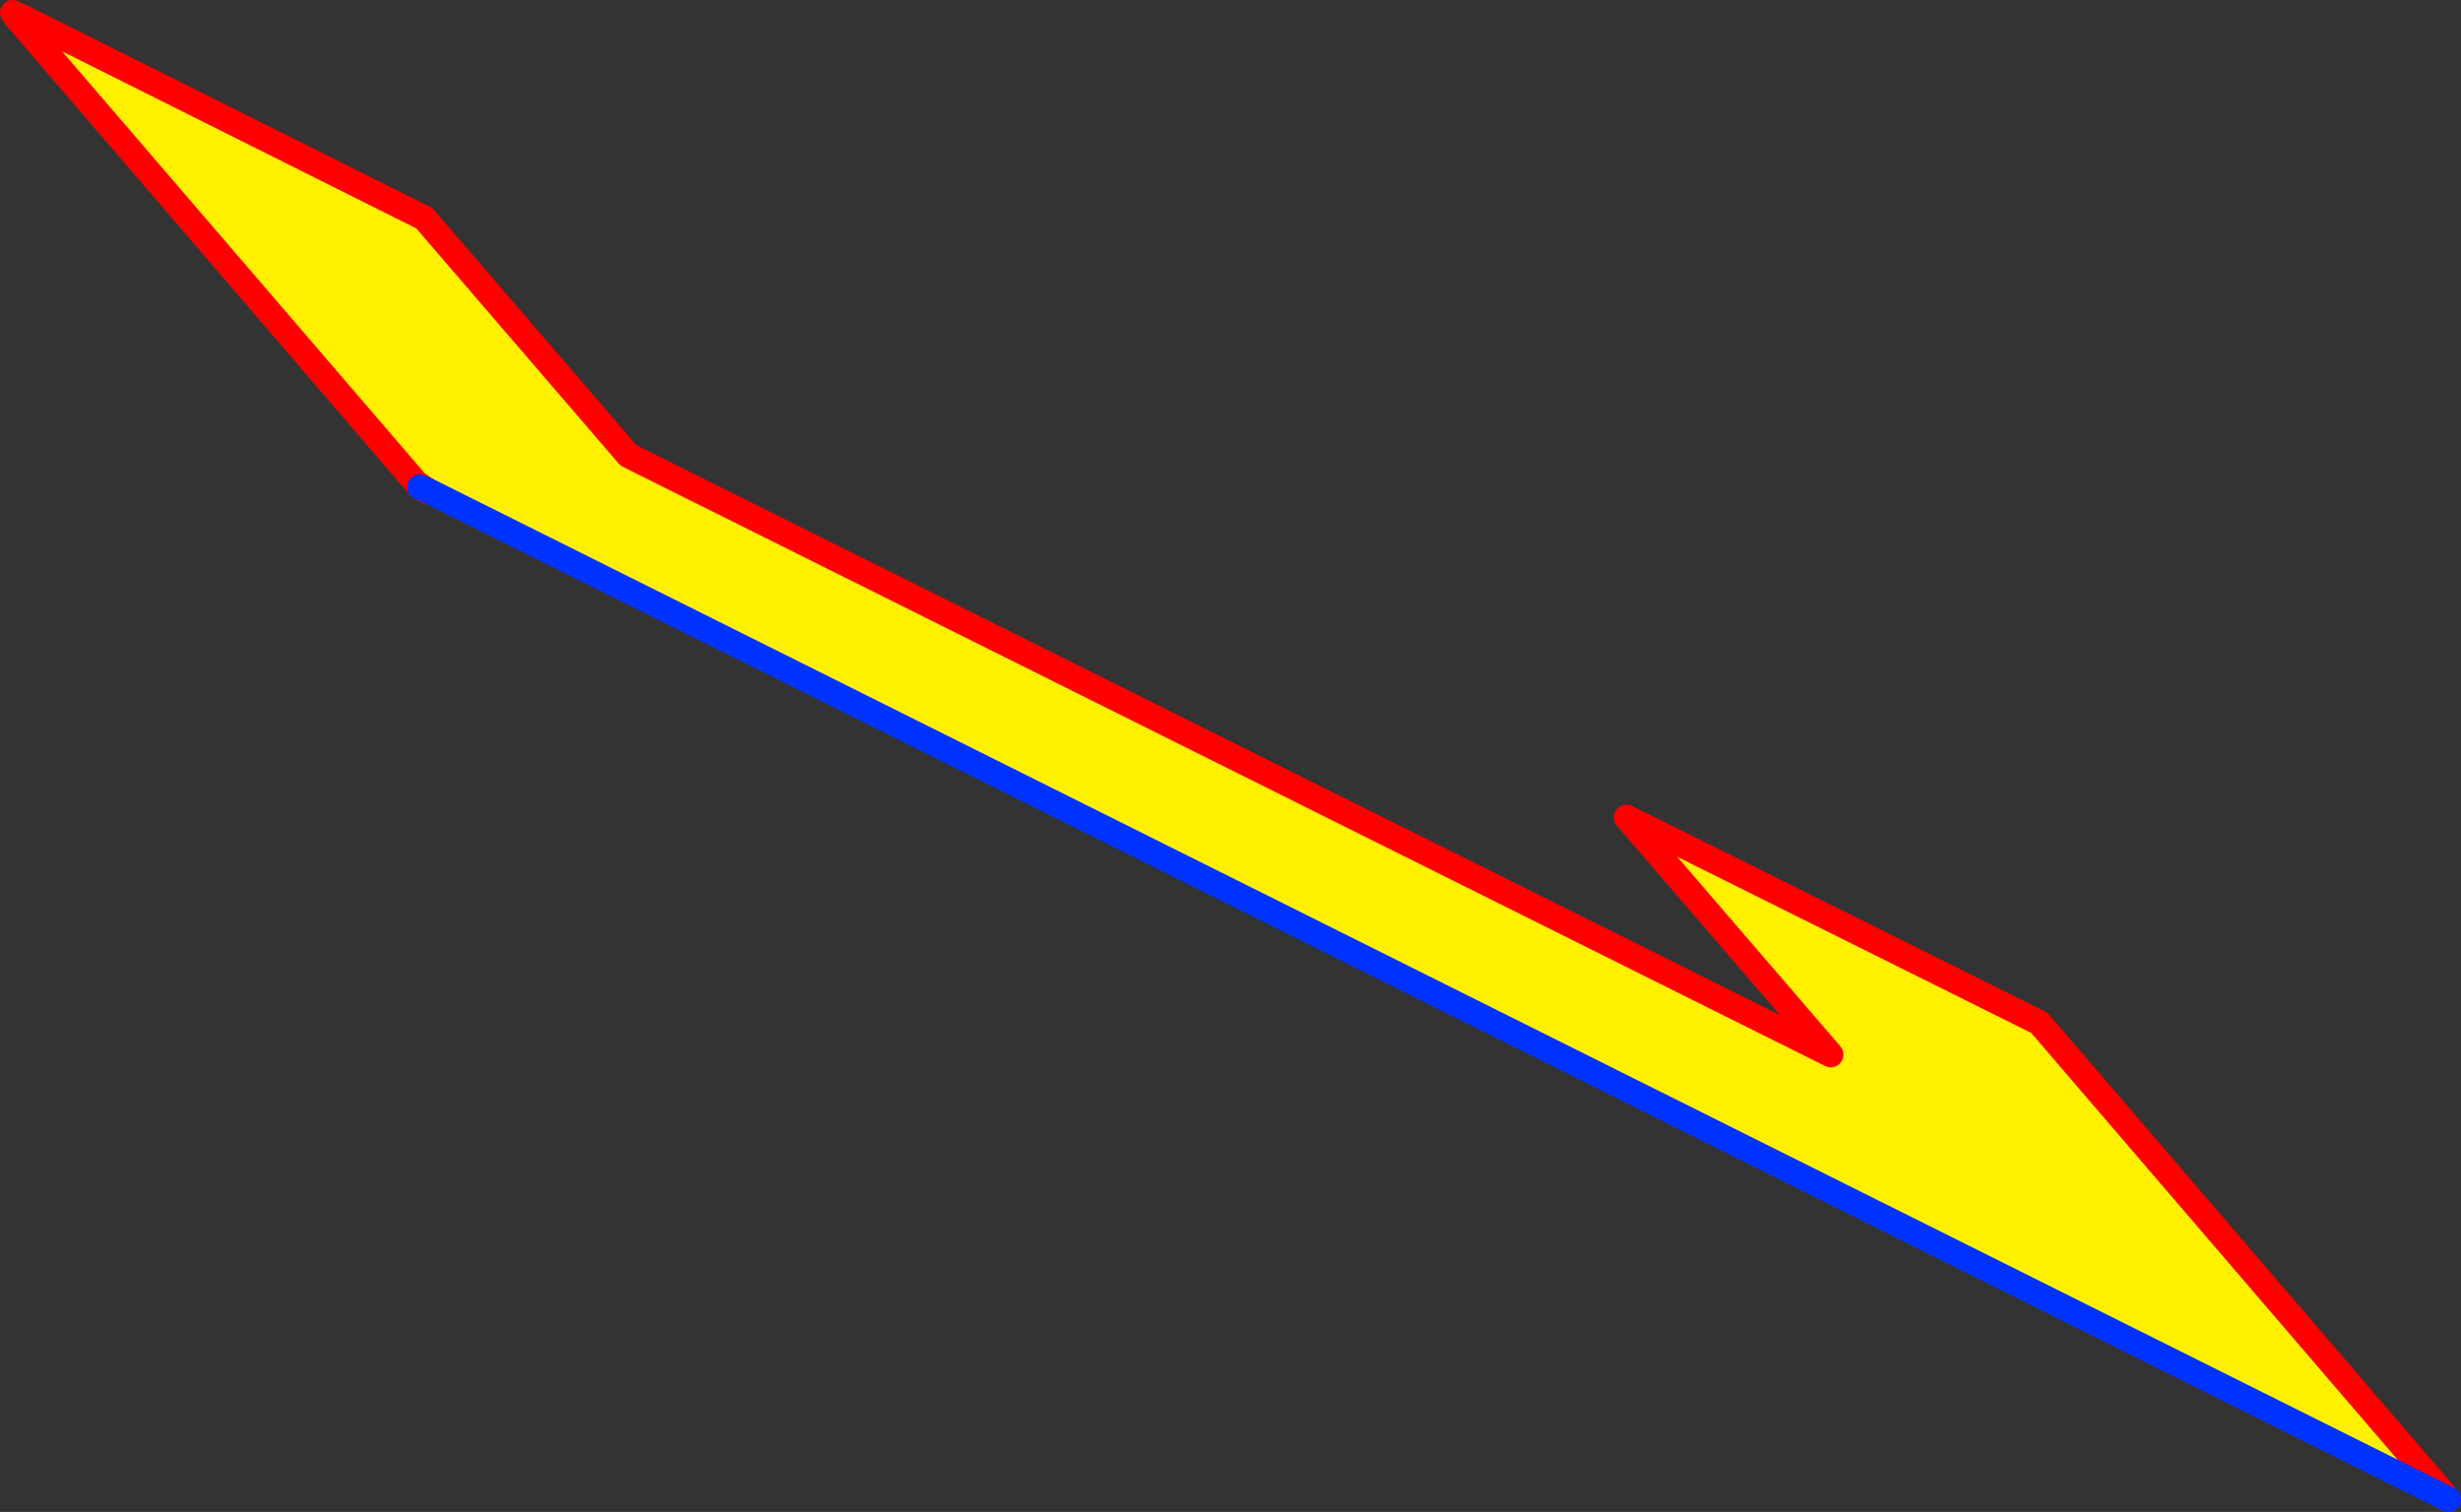 <?xml version="1.0" encoding="UTF-8" standalone="no"?>
<svg xmlns:xlink="http://www.w3.org/1999/xlink" height="118.85px" width="193.45px" xmlns="http://www.w3.org/2000/svg">
  <rect width="100%" height="100%" fill="#333333" stroke="none"/>
  <g transform="matrix(1.0, 0.0, 0.0, 1.0, -242.5, -332.65)">
    <path d="M276.0 371.15 L275.25 370.65 243.75 334.0 244.05 333.9 275.85 349.8 291.9 368.45 386.4 415.55 370.35 396.9 402.8 413.05 434.95 450.5 276.0 371.15" fill="#fff000" fill-rule="evenodd" stroke="none"/>
    <path d="M434.95 450.5 L402.8 413.05 370.35 396.9 386.4 415.55 291.9 368.45 275.85 349.8 244.05 333.9 243.75 334.0 275.25 370.65 276.0 371.15 276.15 371.3 275.6 371.0 275.5 370.95 275.25 370.65 M244.05 333.9 L243.5 333.65 243.75 334.0" fill="none" stroke="#ff0000" stroke-linecap="round" stroke-linejoin="round" stroke-width="2.0"/>
    <path d="M276.0 371.15 L434.95 450.5 M276.0 371.15 L275.5 370.95" fill="none" stroke="#0032ff" stroke-linecap="round" stroke-linejoin="round" stroke-width="2.0"/>
  </g>
</svg>

